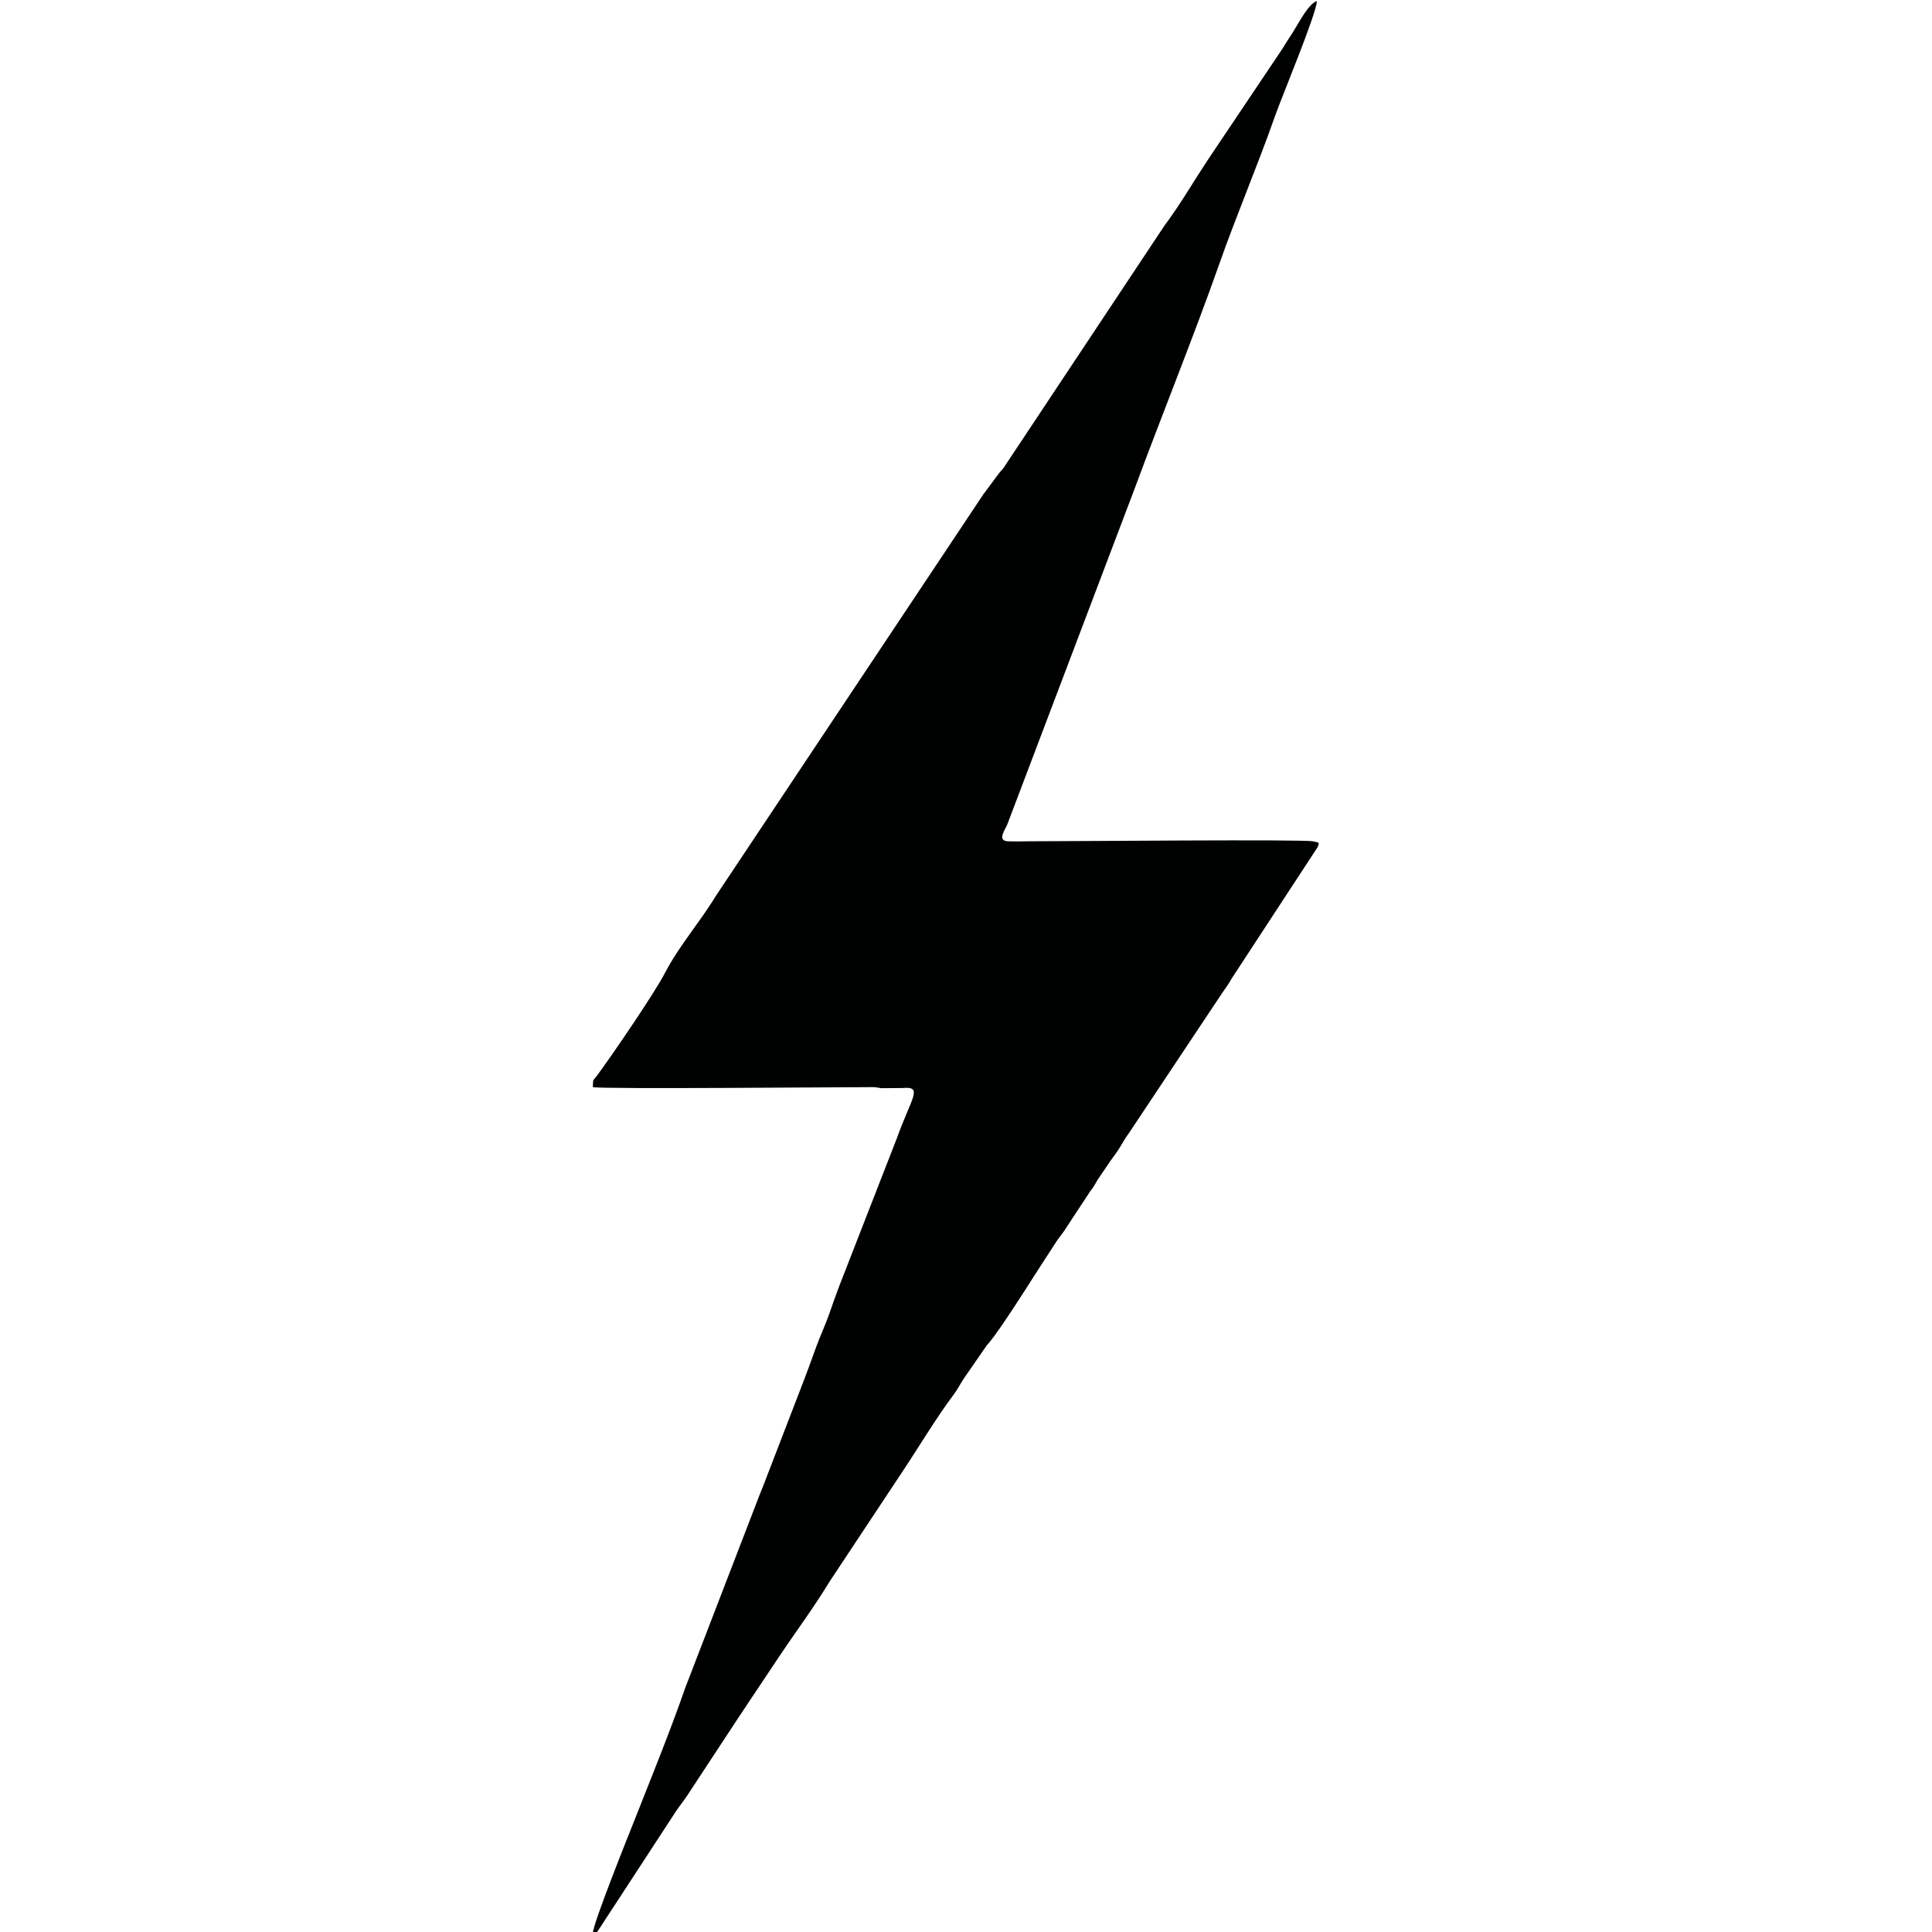 <?xml version="1.0" encoding="UTF-8"?> <svg xmlns="http://www.w3.org/2000/svg" xmlns:xlink="http://www.w3.org/1999/xlink" xmlns:xodm="http://www.corel.com/coreldraw/odm/2003" xml:space="preserve" width="100mm" height="100mm" version="1.1" style="shape-rendering:geometricPrecision; text-rendering:geometricPrecision; image-rendering:optimizeQuality; fill-rule:evenodd; clip-rule:evenodd" viewBox="0 0 10000 10000"> <defs> <style type="text/css"> .fil0 {fill:#000101} </style> </defs> <g id="Слой_x0020_1">  <path class="fil0" d="M3068.61 5626.98c47.04,10.96 1287.26,0 1442.88,0 42.74,0 29.03,6.42 66.49,5.36l93.96 -0.77c108.77,-10.31 44.52,51.98 -28.77,257.35l-297.88 764.25c-19.32,50.08 -32.96,90.05 -50.45,139.93 -17.57,50.12 -35.63,90.66 -53.97,136.41 -18.33,45.72 -33.48,90.52 -51.46,138.92 -8.28,22.32 -18.66,48.79 -27.29,72.91l-214.63 556.91c-11.22,27.77 -18.86,44.95 -28.44,71.77l-373.39 969.29c-73.13,212.85 -188.02,495.05 -269.67,702.27 -22.43,56.92 -206.26,513.45 -207.38,564.16 30.38,-8.11 15.05,1.35 34.95,-25.17l395.81 -606.19c18.59,-28.06 34.53,-46.49 54.44,-75.82l262.29 -399.03c19.96,-29.94 32.89,-49.29 52.1,-78.16 11.06,-16.61 15.89,-24.78 27.95,-42.19l80.27 -120.14c20,-29.9 32.87,-49.29 52.11,-78.15 87.51,-131.27 184.59,-261.13 265.86,-395.46l375.43 -566.45c84.25,-126.11 175.57,-279.73 264.04,-397.29 22.5,-29.9 32.97,-53.17 54.46,-85.81l118.78 -171.81c4.57,-5.55 12.46,-14.29 13.96,-16.1 55.9,-67.34 191.83,-280.68 241.67,-359.53l106.45 -164.1c20.61,-30.38 36.21,-46.23 53.94,-76.31l107.41 -163.13c13.79,-22.39 12.29,-17.57 24.78,-35.34 10.96,-15.6 16.02,-27 26.44,-43.7l52.66 -77.6c15.94,-25.28 34.24,-46.68 53.77,-76.5 21.41,-32.68 31.99,-55.97 54.45,-85.82l476.48 -715.91c18.75,-28.12 42.37,-59.09 55.62,-84.67l444.64 -679.6c9.16,-24.43 13.09,-24.25 -22.48,-31.06 -58.31,-11.17 -1226.79,-0.33 -1463.76,-0.26 -21.6,0 -115.55,2.56 -129.26,-1.71 -36.89,-11.5 -0.97,-58.94 10.45,-87.02l658.47 -1736.35c134.38,-364.13 311.81,-803.42 436.08,-1157.1 91.1,-259.29 199.4,-511.8 290.58,-771.55 34.75,-99 215.21,-530.42 216.65,-594.97 -43.83,11.7 -101.56,127.32 -126.25,164.33 -21.74,32.59 -34.9,54.73 -54.5,85.78l-378.29 563.6c-76.5,114.61 -149.31,241.4 -231.02,350.14l-819.75 1234.35c-17.18,28.42 -17.05,22.52 -35.07,45.1l-72.58 97.76c-9.1,10.81 -9.88,13.52 -16.62,23.45l-1377.99 2068.91c-82.09,134.97 -190.46,258.2 -263.05,398.28 -54.35,104.91 -278.36,432.48 -351.29,530.47 -20.33,27.3 -20.05,12.84 -21.08,59.07z"></path> </g> </svg> 
